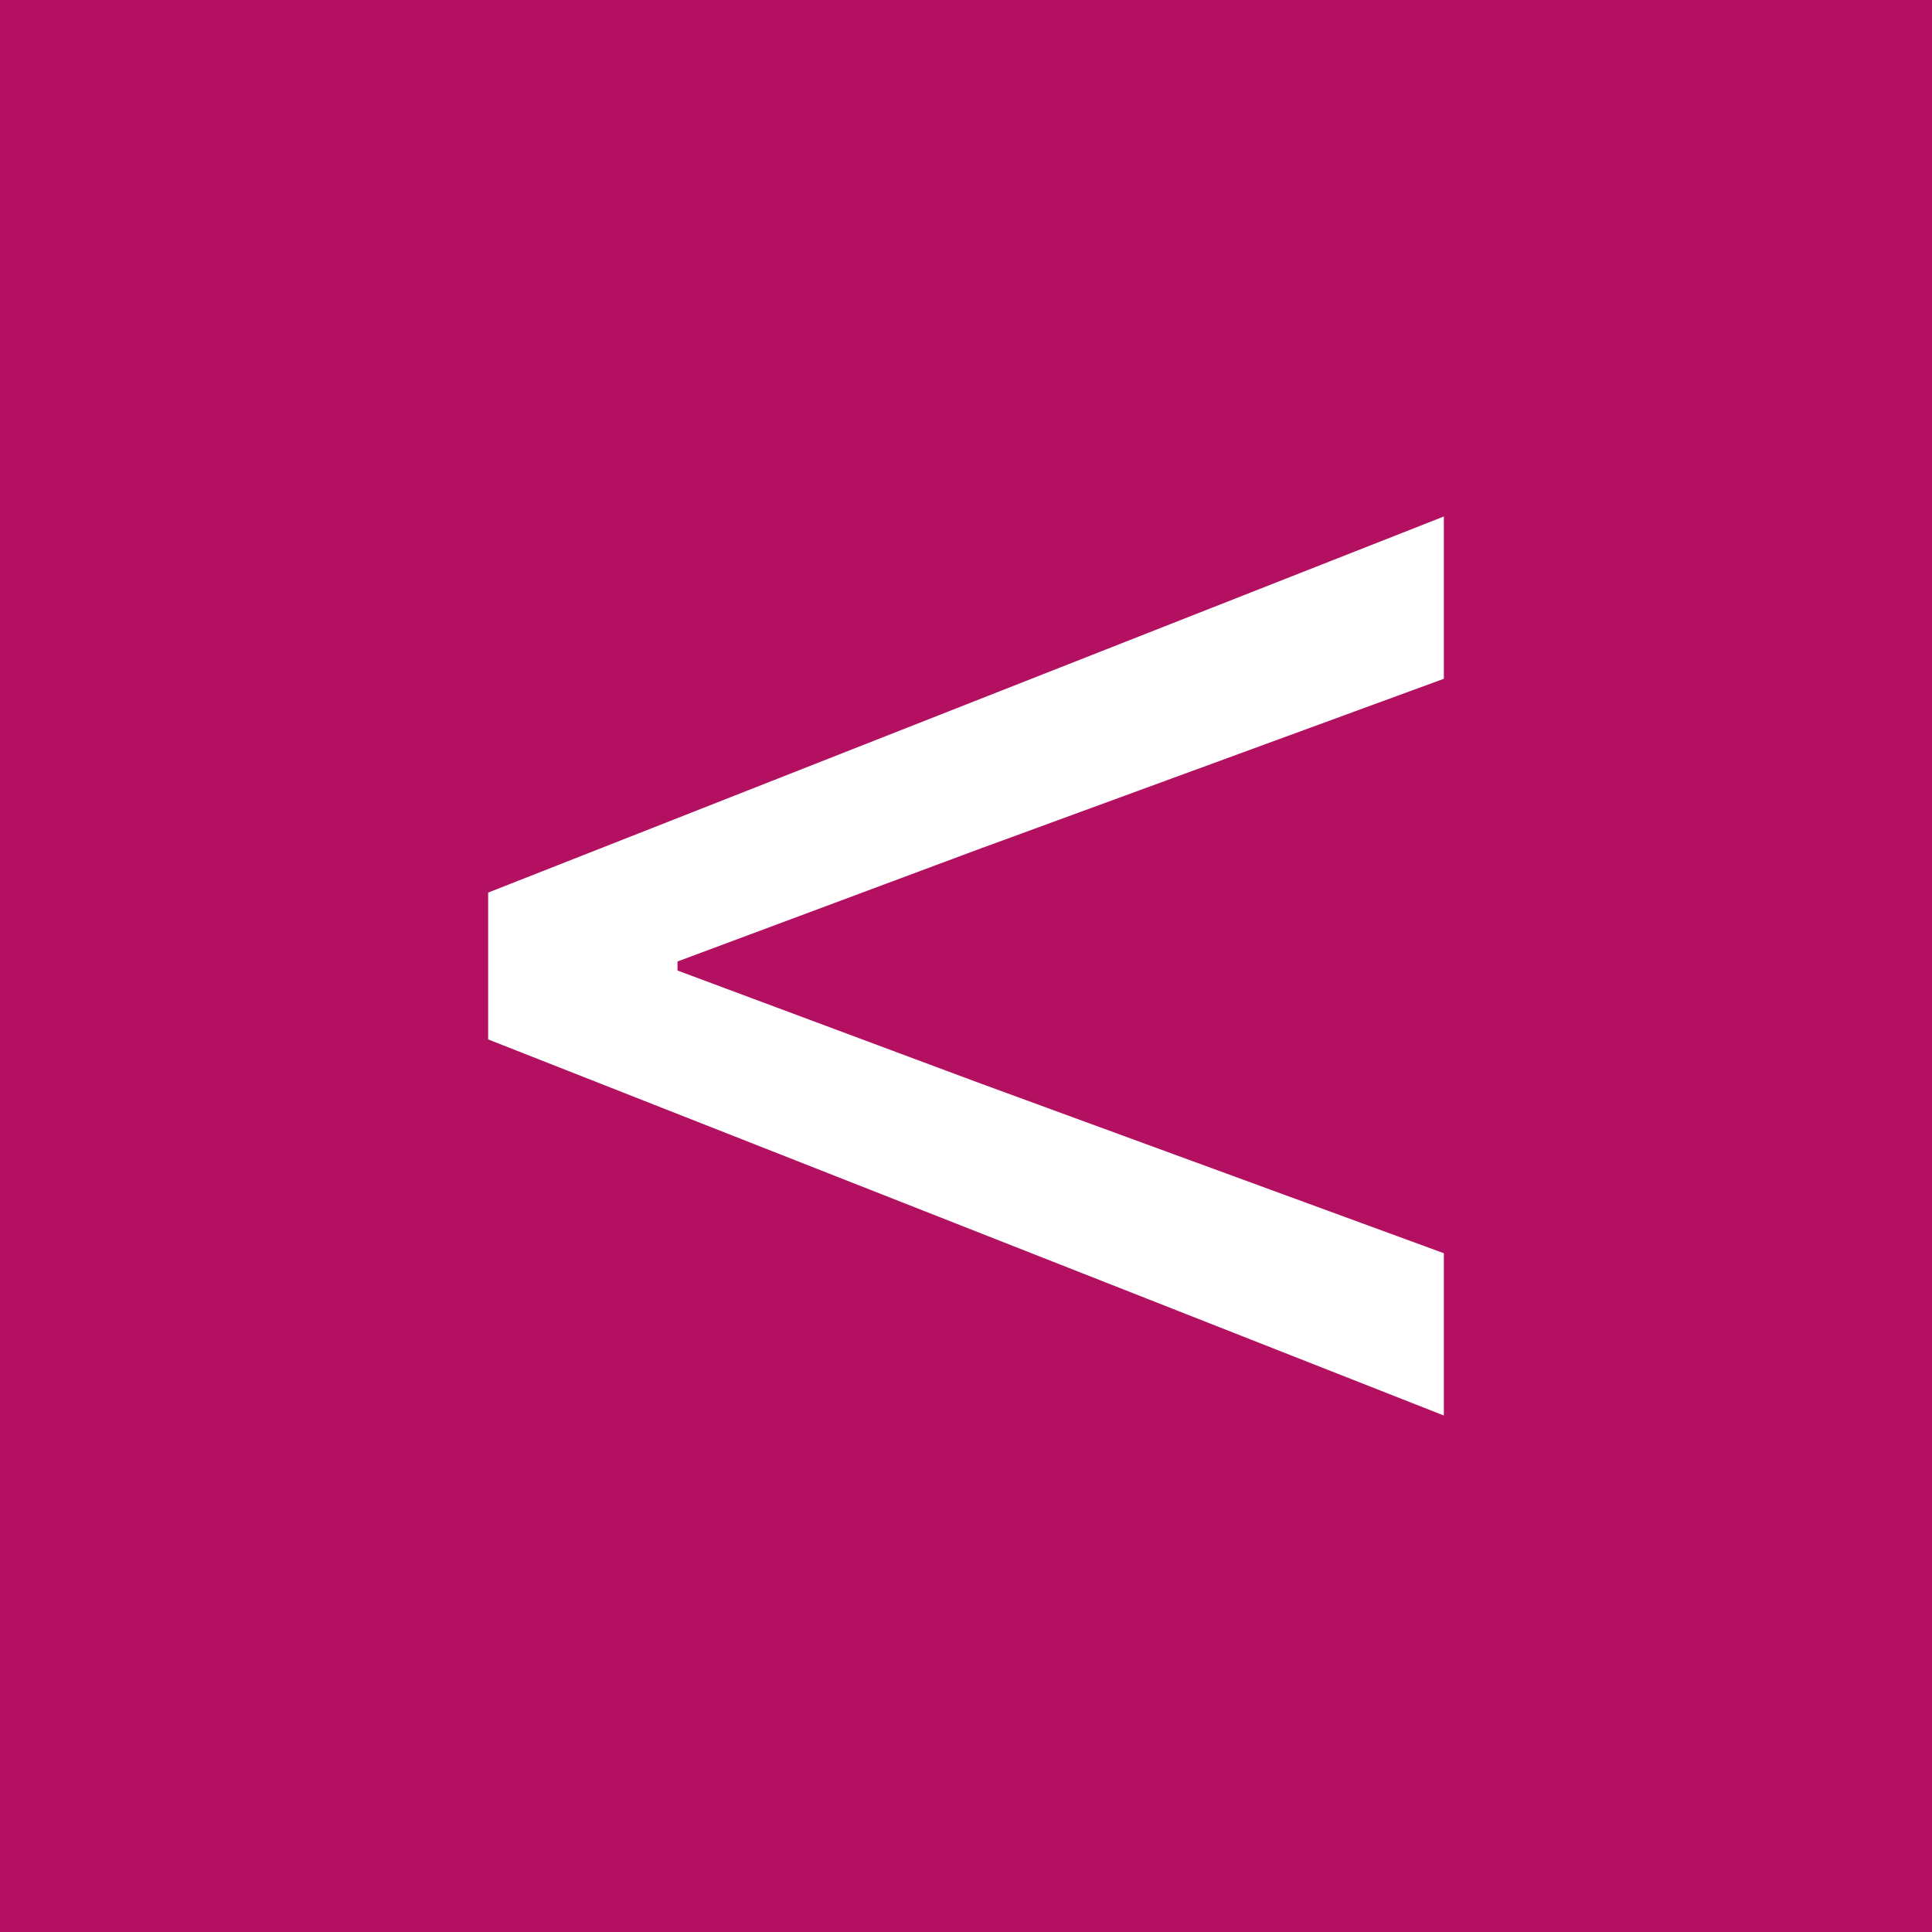 <?xml version="1.0" encoding="UTF-8"?>
<svg id="Layer_2" data-name="Layer 2" xmlns="http://www.w3.org/2000/svg" viewBox="0 0 30 30">
  <defs>
    <style>
      .cls-1 {
        fill: #fff;
      }

      .cls-1, .cls-2 {
        stroke-width: 0px;
      }

      .cls-2 {
        fill: #b31062;
      }
    </style>
  </defs>
  <g id="Layer_1-2" data-name="Layer 1">
    <rect class="cls-2" width="30" height="30"/>
    <polygon class="cls-1" points="22.42 21.98 22.42 19.46 15.16 16.8 10.52 15.07 10.52 14.93 15.16 13.2 22.42 10.54 22.42 8.02 7.58 13.86 7.58 16.14 22.42 21.98"/>
  </g>
</svg>